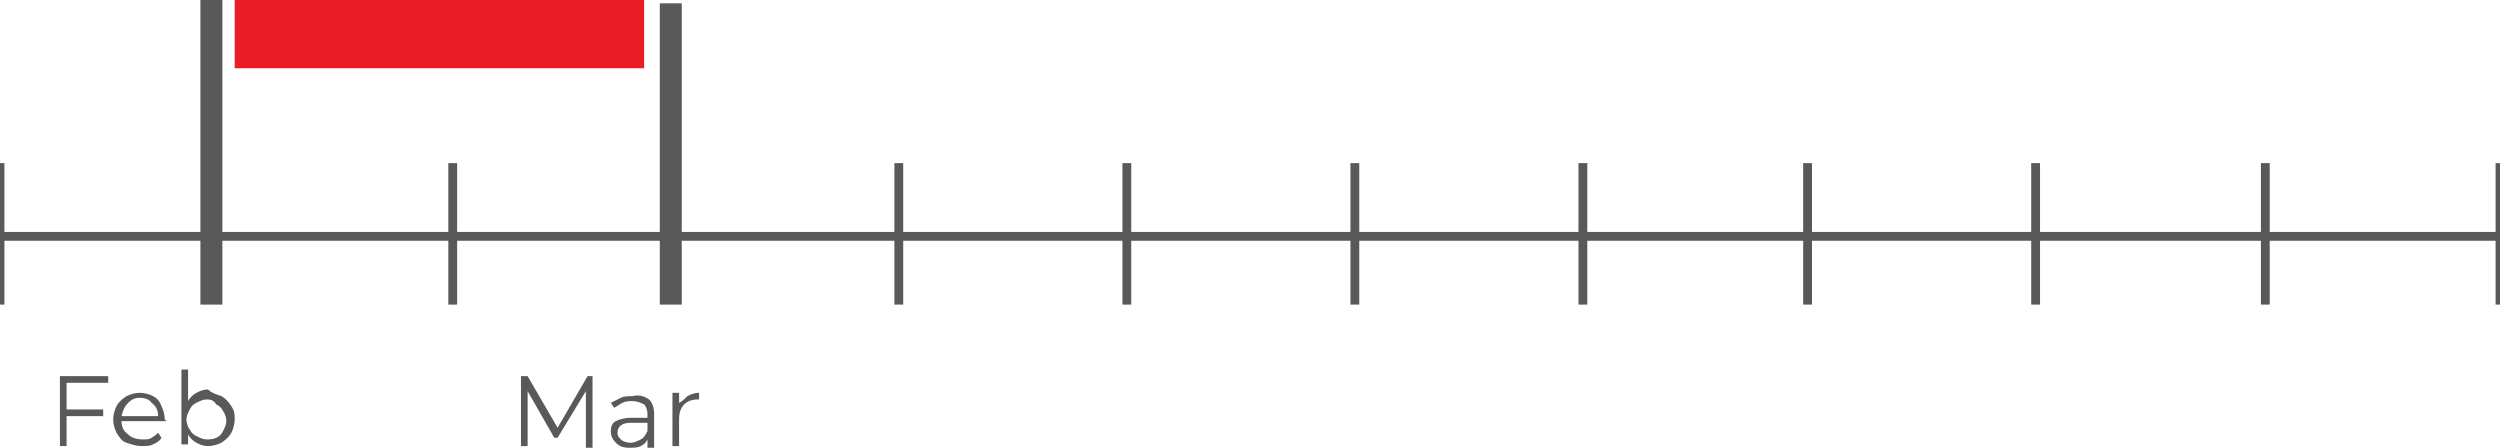 <?xml version="1.0" encoding="utf-8"?>
<!-- Generator: Adobe Illustrator 22.0.1, SVG Export Plug-In . SVG Version: 6.00 Build 0)  -->
<svg version="1.1" xmlns="http://www.w3.org/2000/svg" xmlns:xlink="http://www.w3.org/1999/xlink" x="0px" y="0px"
	 viewBox="0 0 150.2 26.9" style="enable-background:new 0 0 150.2 26.9;" xml:space="preserve">
<style type="text/css">
	.st0{fill:#E6E6E6;}
	.st1{fill:#FF2300;}
	.st2{fill:#FFFFFF;}
	.st3{fill:none;stroke:#FFFFFF;stroke-width:1.097;stroke-miterlimit:10;}
	.st4{fill:none;stroke:#414042;stroke-width:0.968;stroke-miterlimit:10;}
	.st5{fill:none;stroke:#414042;stroke-width:2.905;stroke-miterlimit:10;}
	.st6{fill:#414042;}
	.st7{fill:none;stroke:#414042;stroke-width:0.739;stroke-miterlimit:10;}
	.st8{fill:none;stroke:#EA1C25;stroke-width:0.979;stroke-miterlimit:10;}
	.st9{fill:#EA1C25;}
	.st10{fill:none;stroke:#808082;stroke-width:1.853;stroke-miterlimit:10;}
	.st11{fill:none;stroke:#58595B;stroke-width:1.675;stroke-miterlimit:10;}
	.st12{fill:none;stroke:#58595B;stroke-width:0.682;stroke-miterlimit:10;}
	.st13{fill:none;stroke:#58595B;stroke-width:0.53;stroke-miterlimit:10;}
	.st14{fill:none;stroke:#58595B;stroke-width:1.32;stroke-miterlimit:10;}
	.st15{fill:none;stroke:#E3E4E5;stroke-width:3.153;stroke-miterlimit:10;}
	.st16{fill:none;stroke:#EA1C25;stroke-width:4.065;stroke-miterlimit:10;}
	.st17{fill:none;stroke:#58595B;stroke-width:1.361;stroke-miterlimit:10;}
	.st18{fill:none;stroke:#EA1C25;stroke-width:4.223;stroke-miterlimit:10;}
	.st19{fill:none;stroke:#EA1C25;stroke-width:4.905;stroke-miterlimit:10;}
	.st20{fill:#232020;}
	.st21{fill:#EC3424;}
	.st22{fill:#FFFFFF;stroke:#231F20;stroke-width:1.387;stroke-miterlimit:10;}
	.st23{fill:#FFFFFF;stroke:#231F20;stroke-width:1.534;stroke-miterlimit:10;}
	.st24{fill:#1F130E;}
	.st25{fill-rule:evenodd;clip-rule:evenodd;fill:#FFFFFF;}
	.st26{fill:#FFFFFF;stroke:#231F20;stroke-width:1.385;stroke-miterlimit:10;}
	.st27{fill:none;stroke:#58595B;stroke-width:1.847;stroke-miterlimit:10;}
	.st28{opacity:0.2;fill:#FF2300;}
	.st29{opacity:0.6;fill:#FF2300;}
	.st30{fill:#9A55E4;}
	.st31{fill:url(#XMLID_660_);}
	.st32{fill-rule:evenodd;clip-rule:evenodd;fill:#FF2800;}
	.st33{fill:#FF2800;}
	.st34{fill:#EA3424;}
	.st35{fill:url(#XMLID_670_);}
	.st36{fill:url(#XMLID_688_);}
	.st37{fill:url(#XMLID_1396_);}
	.st38{opacity:0.2;fill:url(#XMLID_1707_);}
	.st39{opacity:0.2;fill:url(#XMLID_1709_);}
	.st40{opacity:0.58;fill:url(#XMLID_1711_);}
	.st41{fill:#F3B21A;}
	.st42{fill:#E1E2E3;}
	.st43{fill:#58595B;}
	.st44{fill:none;stroke:#DCDDDE;stroke-width:3.09;stroke-miterlimit:10;}
	.st45{opacity:0.6;fill:#313332;}
	.st46{fill:none;stroke:#FFFFFF;stroke-width:2.074;stroke-miterlimit:10;}
	.st47{fill:none;stroke:#FFFFFF;stroke-width:4.152;stroke-miterlimit:10;}
	.st48{fill:none;stroke:#FFFFFF;stroke-width:1.304;stroke-miterlimit:10;}
	.st49{opacity:0.5;fill:#FFFFFF;}
	.st50{fill:none;stroke:#FFFFFF;stroke-miterlimit:10;}
	.st51{display:none;}
	.st52{display:inline;opacity:0.46;}
	.st53{opacity:0.4;}
	.st54{fill:#00FFFF;}
	.st55{opacity:0.6;}
	.st56{fill:#6BD492;}
</style>
<g id="Layer_1">
	<g>
		<line id="XMLID_2094_" class="st13" x1="0" y1="14.2" x2="150.2" y2="14.2"/>
		<line id="XMLID_2093_" class="st13" x1="0" y1="9.8" x2="0" y2="18.3"/>
		<line id="XMLID_2086_" class="st14" x1="12.7" y1="0" x2="12.7" y2="18.3"/>
		<line id="XMLID_2083_" class="st13" x1="150.2" y1="9.8" x2="150.2" y2="18.3"/>
		<line id="XMLID_2082_" class="st13" x1="27.2" y1="9.8" x2="27.2" y2="18.3"/>
		<line id="XMLID_2081_" class="st13" x1="54" y1="9.8" x2="54" y2="18.3"/>
		<line id="XMLID_2080_" class="st13" x1="67.7" y1="9.8" x2="67.7" y2="18.3"/>
		<line id="XMLID_2079_" class="st13" x1="81.4" y1="9.8" x2="81.4" y2="18.3"/>
		<line id="XMLID_2076_" class="st13" x1="95.1" y1="9.8" x2="95.1" y2="18.3"/>
		<line id="XMLID_2071_" class="st13" x1="108.6" y1="9.8" x2="108.6" y2="18.3"/>
		<line id="XMLID_2070_" class="st13" x1="122.3" y1="9.8" x2="122.3" y2="18.3"/>
		<line id="XMLID_2069_" class="st13" x1="136.1" y1="9.8" x2="136.1" y2="18.3"/>
		<line id="XMLID_2066_" class="st14" x1="40.3" y1="0.2" x2="40.3" y2="18.3"/>
		<rect id="XMLID_2065_" x="14.1" class="st9" width="24.6" height="4.1"/>
		<g>
			<g>
				<path class="st43" d="M4,22.9v1.7h2.2V25H4v1.8H3.6v-4.2h2.9v0.4H4z"/>
				<path class="st43" d="M10,25.3H7.3c0,0.3,0.1,0.6,0.4,0.8c0.2,0.2,0.5,0.3,0.9,0.3c0.2,0,0.4,0,0.5-0.1c0.2-0.1,0.3-0.2,0.4-0.3
					l0.2,0.3c-0.1,0.2-0.3,0.3-0.5,0.4s-0.4,0.1-0.7,0.1c-0.3,0-0.6-0.1-0.9-0.2c-0.3-0.1-0.4-0.3-0.6-0.6c-0.1-0.2-0.2-0.5-0.2-0.8
					c0-0.3,0.1-0.6,0.2-0.8c0.1-0.2,0.3-0.4,0.6-0.6c0.2-0.1,0.5-0.2,0.8-0.2s0.6,0.1,0.8,0.2c0.2,0.1,0.4,0.3,0.5,0.6
					c0.1,0.2,0.2,0.5,0.2,0.8L10,25.3z M7.7,24.2c-0.2,0.2-0.3,0.4-0.4,0.8h2.2c0-0.3-0.1-0.6-0.4-0.8C9,24,8.7,23.9,8.4,23.9
					C8.1,23.9,7.9,24,7.7,24.2z"/>
				<path class="st43" d="M13.3,23.8c0.2,0.1,0.4,0.3,0.6,0.6s0.2,0.5,0.2,0.8c0,0.3-0.1,0.6-0.2,0.8s-0.3,0.4-0.6,0.6
					c-0.2,0.1-0.5,0.2-0.8,0.2c-0.3,0-0.5-0.1-0.7-0.2c-0.2-0.1-0.4-0.3-0.5-0.5v0.6h-0.4v-4.5h0.4v1.9c0.1-0.2,0.3-0.4,0.5-0.5
					c0.2-0.1,0.4-0.2,0.7-0.2C12.7,23.6,13,23.7,13.3,23.8z M13,26.3c0.2-0.1,0.3-0.2,0.4-0.4c0.1-0.2,0.2-0.4,0.2-0.6
					s-0.1-0.5-0.2-0.6c-0.1-0.2-0.2-0.3-0.4-0.4C12.8,24,12.6,24,12.4,24c-0.2,0-0.4,0.1-0.6,0.2c-0.2,0.1-0.3,0.2-0.4,0.4
					c-0.1,0.2-0.2,0.4-0.2,0.6s0.1,0.5,0.2,0.6c0.1,0.2,0.2,0.3,0.4,0.4s0.4,0.2,0.6,0.2C12.6,26.4,12.8,26.4,13,26.3z"/>
			</g>
		</g>
		<g>
			<g>
				<path class="st43" d="M35.6,22.7v4.2h-0.4v-3.4l-1.7,2.8h-0.2l-1.6-2.8v3.3h-0.4v-4.2h0.4l1.8,3.1l1.8-3.1H35.6z"/>
				<path class="st43" d="M39,24c0.2,0.2,0.3,0.5,0.3,0.9v2h-0.4v-0.5c-0.1,0.2-0.2,0.3-0.4,0.4c-0.2,0.1-0.4,0.1-0.7,0.1
					c-0.4,0-0.6-0.1-0.8-0.3s-0.3-0.4-0.3-0.7c0-0.3,0.1-0.5,0.3-0.6s0.5-0.2,0.9-0.2h1v-0.2c0-0.3-0.1-0.5-0.2-0.6
					c-0.2-0.1-0.4-0.2-0.7-0.2c-0.2,0-0.4,0-0.6,0.1c-0.2,0.1-0.3,0.2-0.5,0.3l-0.2-0.3c0.2-0.1,0.4-0.2,0.6-0.3
					c0.2-0.1,0.5-0.1,0.7-0.1C38.4,23.7,38.7,23.8,39,24z M38.5,26.4c0.2-0.1,0.3-0.3,0.4-0.5v-0.5h-1c-0.5,0-0.8,0.2-0.8,0.6
					c0,0.2,0.1,0.3,0.2,0.4c0.1,0.1,0.3,0.2,0.6,0.2C38.1,26.6,38.3,26.5,38.5,26.4z"/>
				<path class="st43" d="M41.3,23.8c0.2-0.1,0.4-0.2,0.7-0.2v0.4l-0.1,0c-0.3,0-0.6,0.1-0.8,0.3c-0.2,0.2-0.3,0.5-0.3,0.9v1.6h-0.4
					v-3.2h0.4v0.6C41,24.1,41.1,24,41.3,23.8z"/>
			</g>
		</g>
	</g>
</g>
<g id="Grilla" class="st51">
</g>
</svg>
